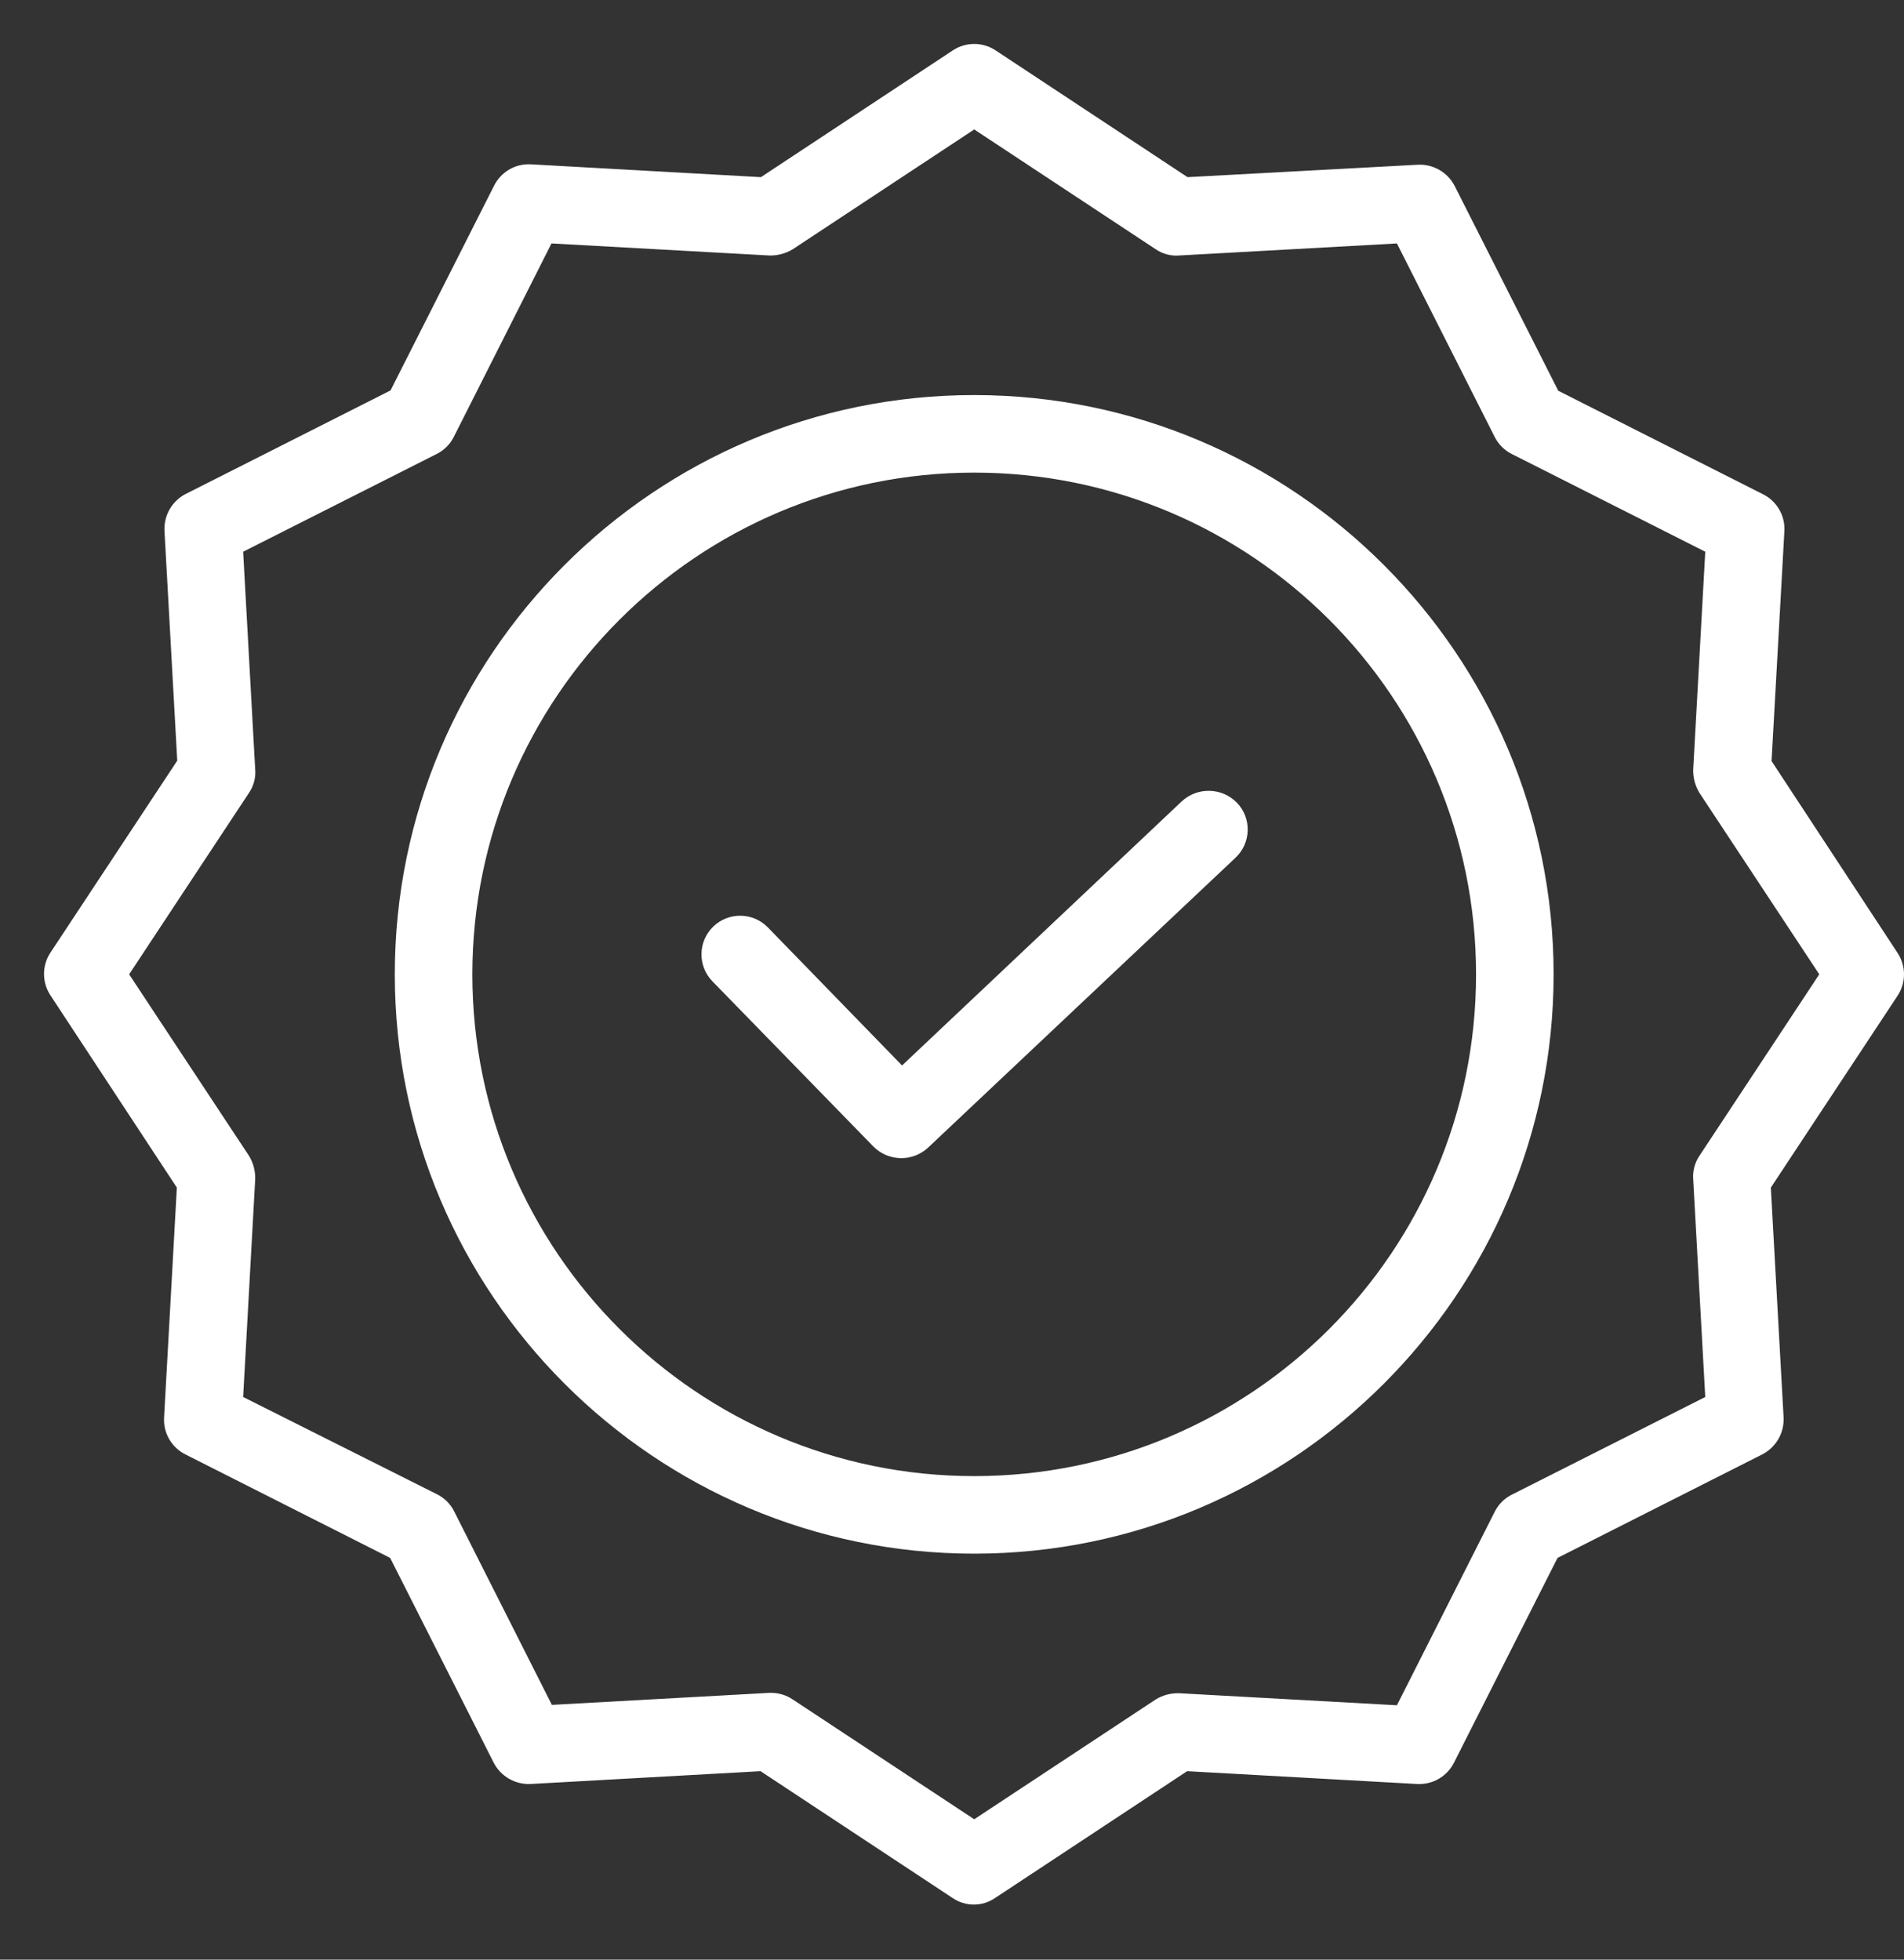 <svg width="34" height="35" viewBox="0 0 34 35" fill="none" xmlns="http://www.w3.org/2000/svg">
<rect x="0" y="0" width="34" height="35" fill="#333333" stroke="none"/>
<path d="M21.101 14.314L16.108 19.03L13.712 16.564C13.446 16.291 13.009 16.285 12.736 16.55C12.462 16.816 12.456 17.253 12.722 17.527L15.596 20.477C15.863 20.746 16.294 20.755 16.572 20.498L22.064 15.318C22.198 15.192 22.275 15.018 22.28 14.835C22.286 14.652 22.218 14.474 22.092 14.341C21.824 14.063 21.384 14.051 21.101 14.314Z" fill="white"/>
<path d="M17.396 7.056C11.69 7.056 7.05 11.696 7.05 17.402C7.05 23.109 11.69 27.749 17.396 27.749C23.103 27.749 27.743 23.109 27.743 17.402C27.743 11.696 23.103 7.056 17.396 7.056ZM17.396 26.364C12.452 26.364 8.435 22.34 8.435 17.402C8.435 12.464 12.452 8.441 17.396 8.441C22.346 8.441 26.358 12.453 26.358 17.402C26.358 22.352 22.346 26.364 17.396 26.364Z" fill="white"/>
<path d="M31.635 13.593L31.864 9.486C31.88 9.211 31.73 8.952 31.483 8.828L27.826 6.979L25.977 3.323C25.852 3.078 25.594 2.929 25.32 2.942L21.206 3.164L17.777 0.899C17.547 0.747 17.247 0.747 17.016 0.899L13.588 3.164L9.481 2.935C9.205 2.919 8.947 3.069 8.823 3.316L6.974 6.973L3.317 8.822C3.072 8.947 2.924 9.205 2.937 9.48L3.165 13.586L0.9 17.015C0.748 17.246 0.748 17.545 0.9 17.776L3.158 21.211L2.93 25.318C2.914 25.594 3.063 25.852 3.31 25.976L6.967 27.825L8.816 31.482C8.942 31.727 9.199 31.875 9.474 31.863L13.581 31.634L17.009 33.898C17.239 34.056 17.541 34.056 17.771 33.898L21.199 31.634L25.306 31.863C25.581 31.878 25.84 31.729 25.964 31.482L27.813 27.825L31.469 25.976C31.714 25.85 31.863 25.593 31.85 25.318L31.622 21.211L33.886 17.783C34.038 17.552 34.038 17.252 33.886 17.021L31.635 13.593ZM30.347 20.643C30.263 20.767 30.224 20.916 30.236 21.066L30.451 24.951L26.995 26.696C26.864 26.762 26.757 26.869 26.691 27.001L24.945 30.457L21.06 30.242C20.912 30.237 20.765 30.275 20.638 30.353L17.397 32.493L14.156 30.353C14.043 30.277 13.911 30.236 13.775 30.235H13.74L9.855 30.45L8.11 26.994C8.044 26.862 7.937 26.755 7.805 26.689L4.342 24.951L4.557 21.066C4.562 20.917 4.524 20.77 4.446 20.643L2.306 17.402L4.446 14.161C4.531 14.037 4.57 13.888 4.557 13.739L4.342 9.854L7.798 8.108C7.93 8.042 8.037 7.935 8.103 7.804L9.848 4.348L13.733 4.563C13.882 4.568 14.029 4.529 14.156 4.452L17.397 2.312L20.638 4.452C20.762 4.536 20.911 4.576 21.06 4.563L24.945 4.348L26.691 7.804C26.757 7.935 26.864 8.042 26.995 8.108L30.451 9.854L30.236 13.739C30.231 13.887 30.27 14.034 30.347 14.161L32.487 17.402L30.347 20.643Z" fill="white"/>
</svg>
